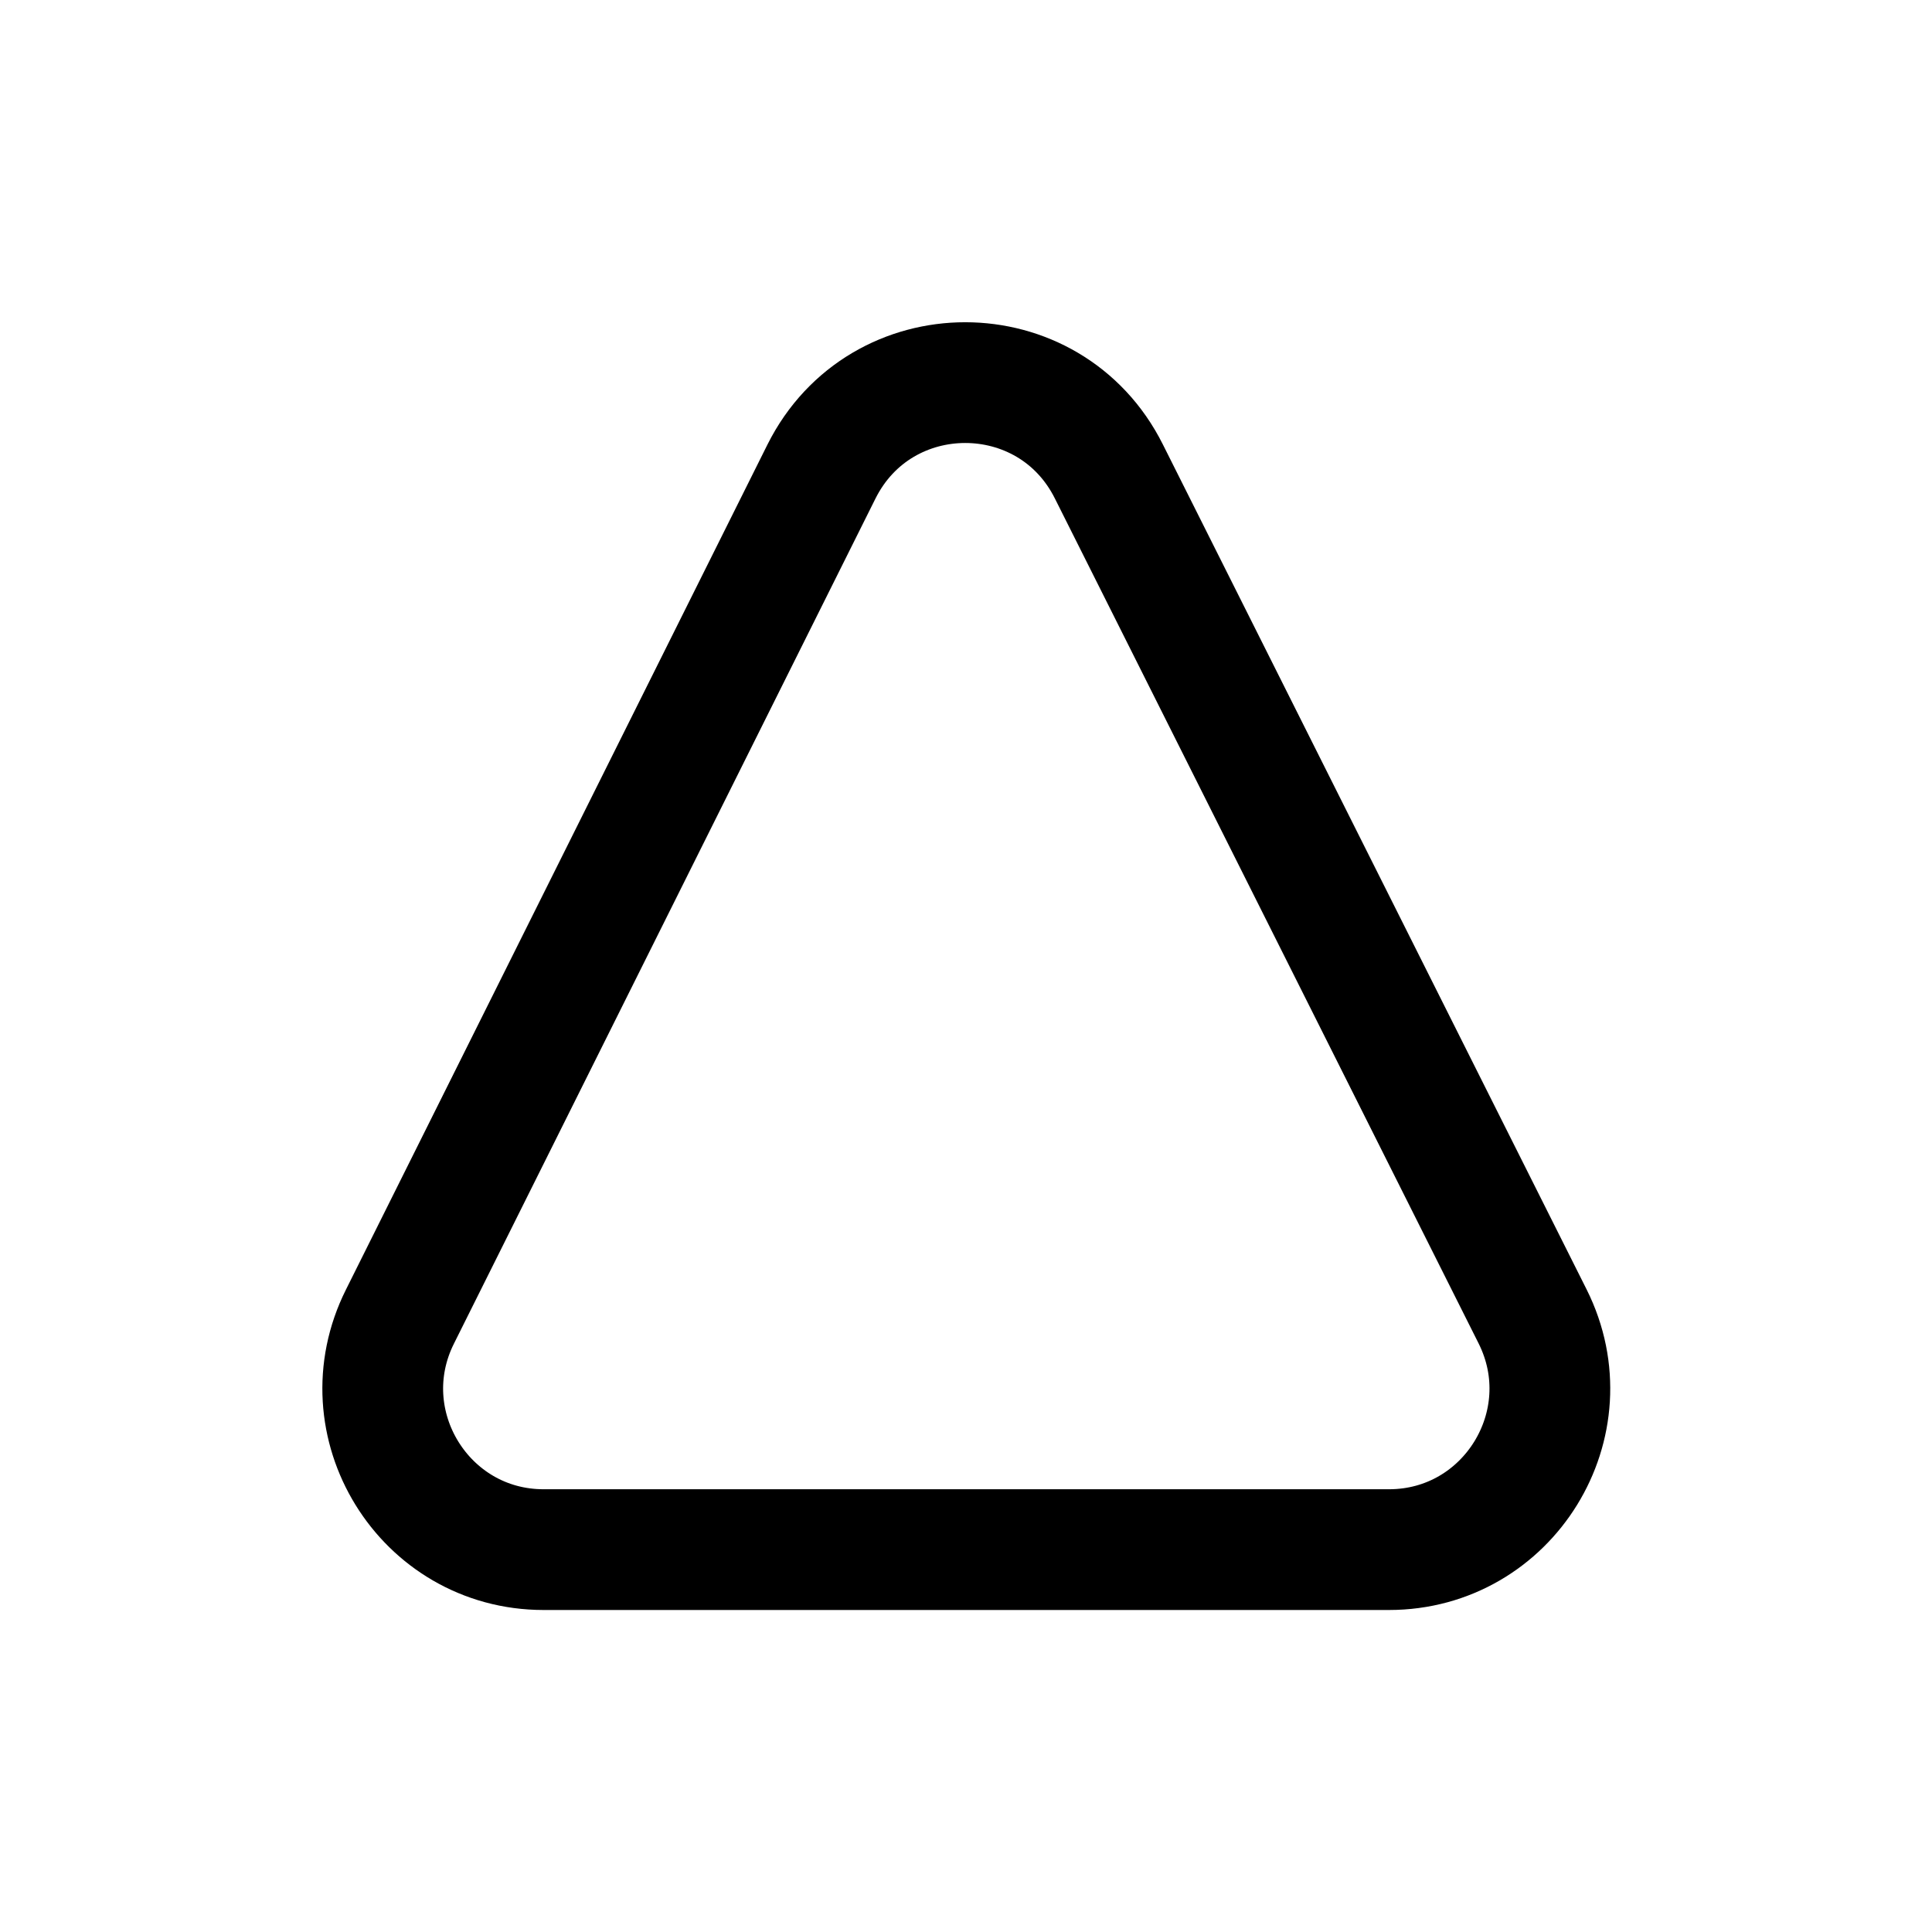 <svg xmlns="http://www.w3.org/2000/svg" fill="none" viewBox="0 0 24 24">
<path d="M4.969 16.354L10.205 5.857C10.942 4.385 13.039 4.385 13.775 5.857L19.039 16.354C19.704 17.684 18.739 19.25 17.254 19.25H6.753C5.268 19.25 4.303 17.683 4.969 16.354Z" stroke="currentColor" stroke-width="1.5" stroke-linecap="round" stroke-linejoin="round"/>
</svg>
